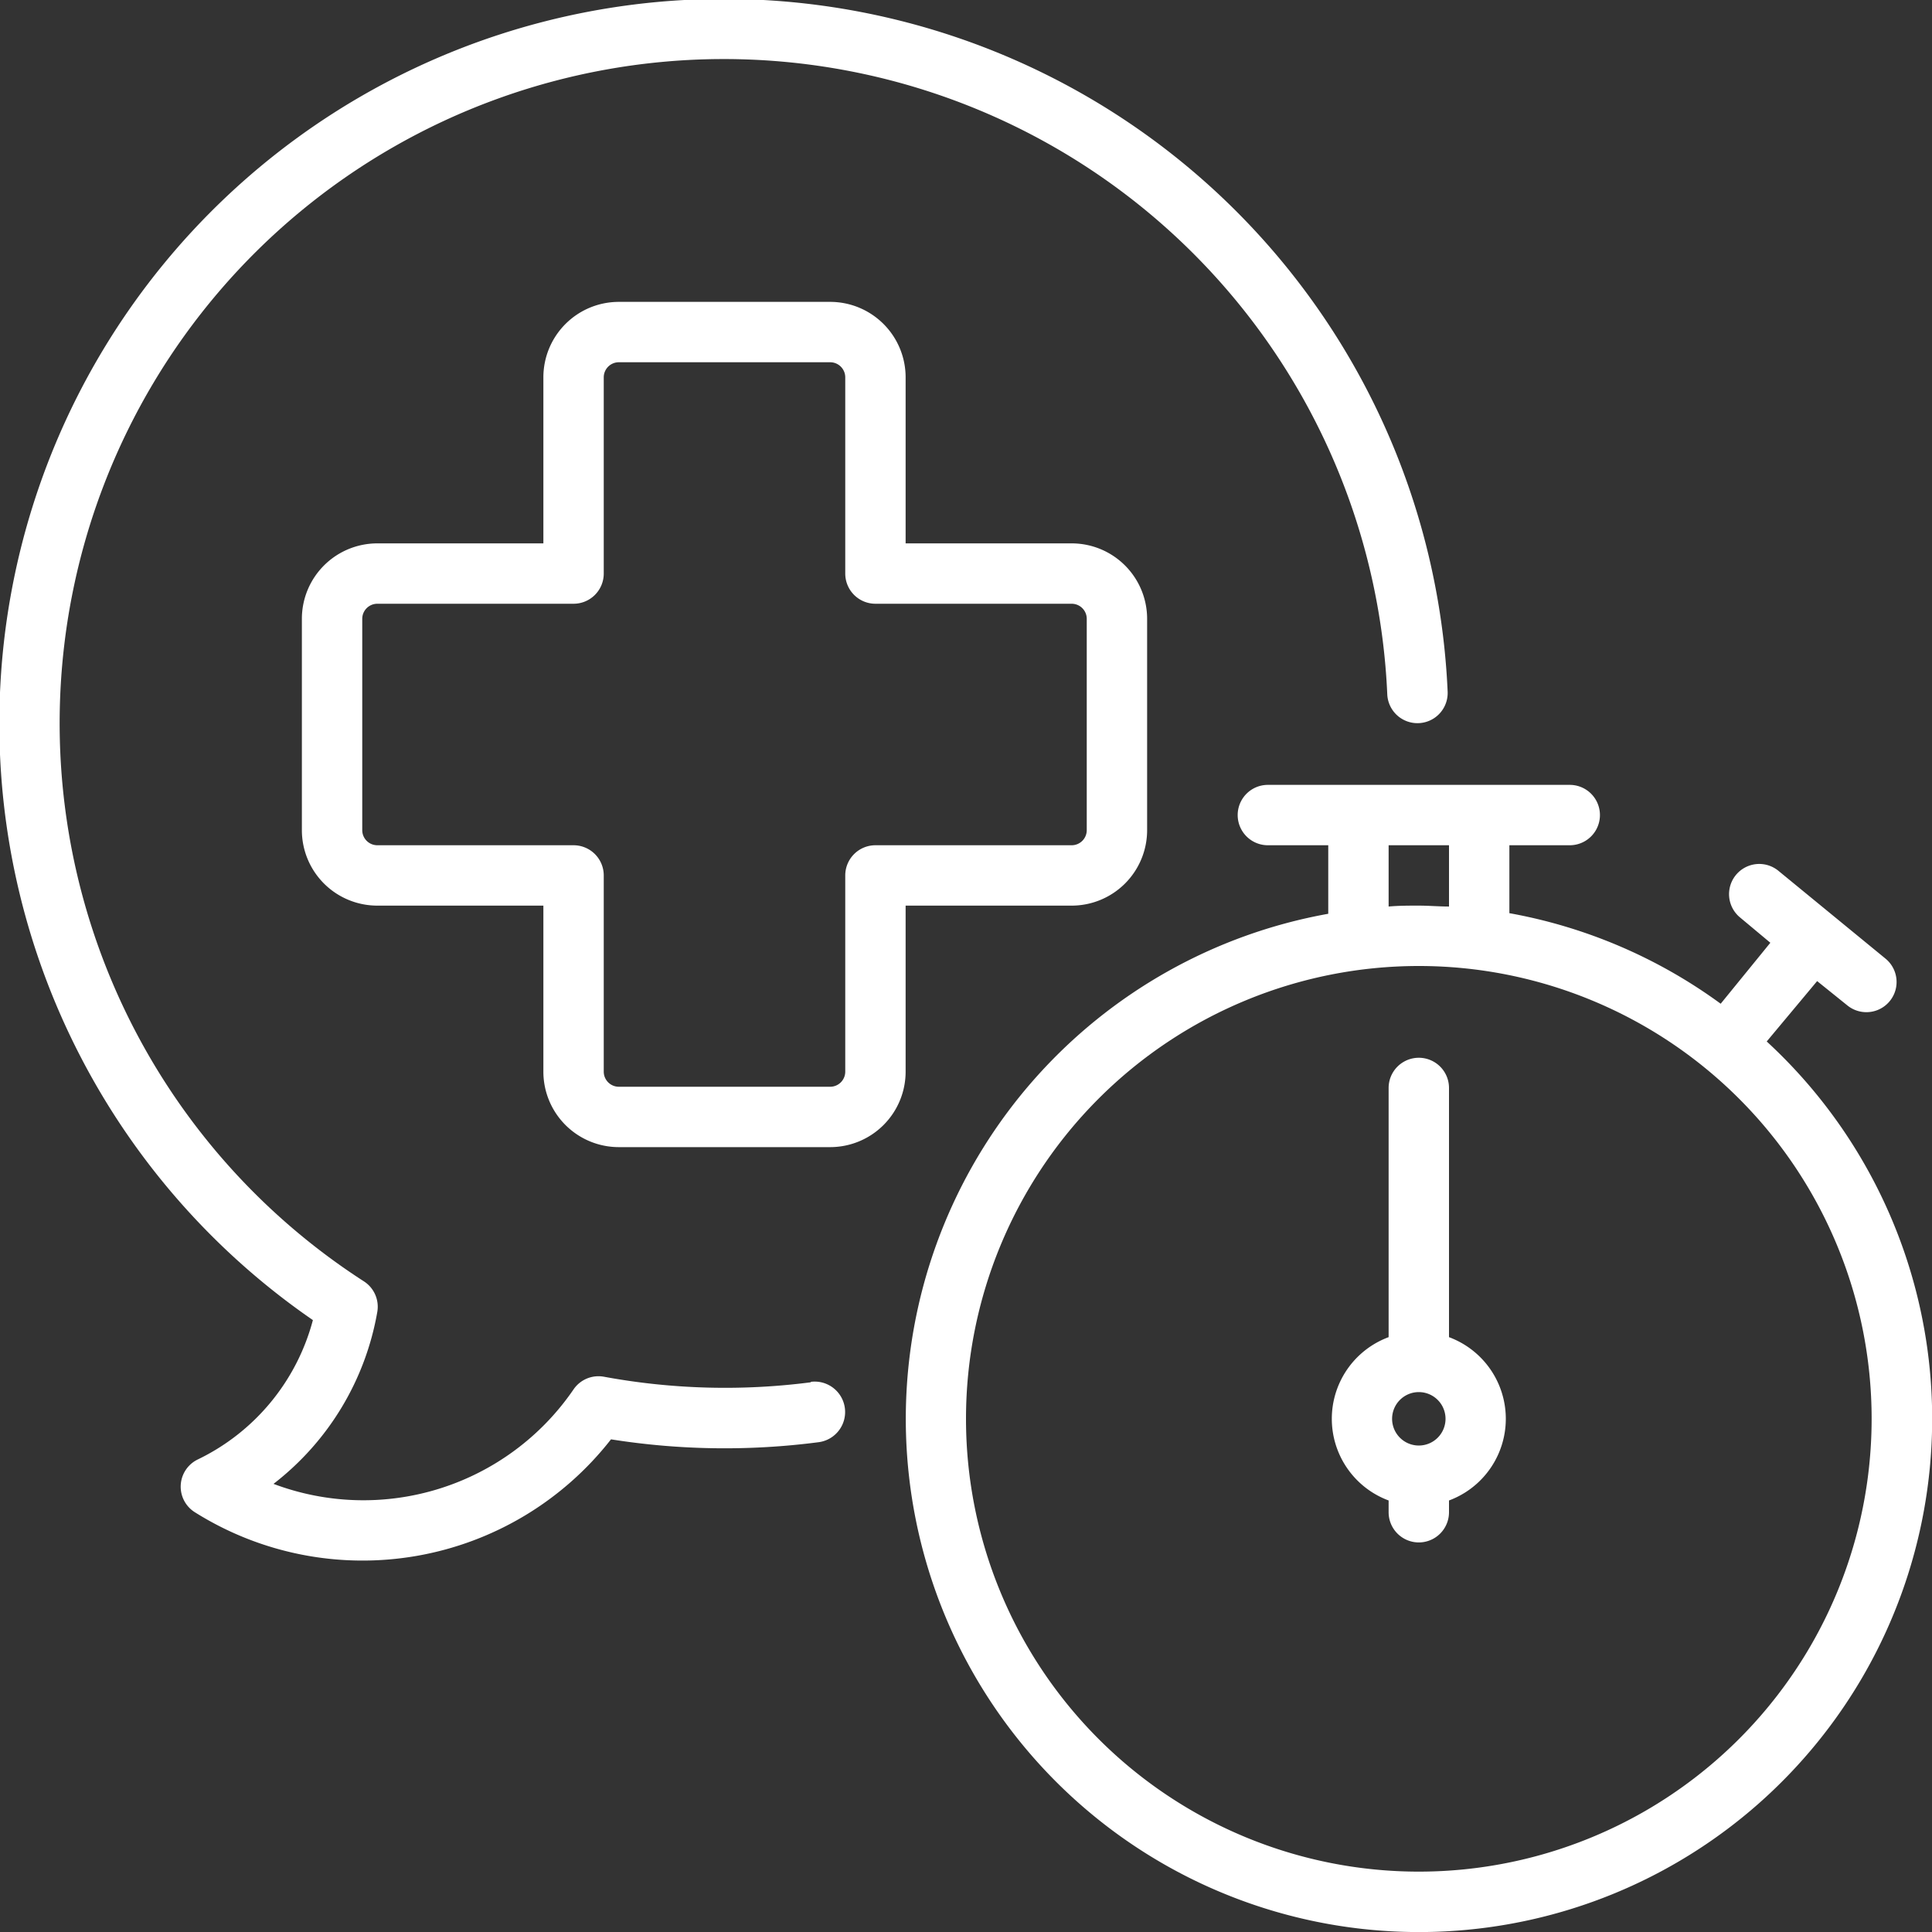 <svg xmlns="http://www.w3.org/2000/svg" xmlns:xlink="http://www.w3.org/1999/xlink" xmlns:svgjs="http://svgjs.com/svgjs" width="512" height="512" x="0" y="0" viewBox="0 0 128 128" style="enable-background:new 0 0 512 512" xml:space="preserve"><rect x="0" y="0" width="128" height="128" fill="#333333" stroke="none"/><g><path xmlns="http://www.w3.org/2000/svg" d="m53.72 91.58a44.22 44.22 0 0 1 -13.72-.37 2 2 0 0 0 -2 .84 16.87 16.87 0 0 1 -19.88 6.26 18.36 18.36 0 0 0 6.88-11.41 2 2 0 0 0 -.88-2 44 44 0 1 1 67.79-38.9 2 2 0 1 0 4-.18 48 48 0 1 0 -75.18 41.64 14.32 14.32 0 0 1 -7.62 9.23 2 2 0 0 0 -.2 3.5 20.88 20.88 0 0 0 27.57-4.83 48.05 48.05 0 0 0 13.75.19 2 2 0 1 0 -.51-4z" fill="#ffffff" data-original="#000000"></path><path xmlns="http://www.w3.org/2000/svg" d="m60 60h11a5 5 0 0 0 5-5v-14a5 5 0 0 0 -5-5h-11v-11a5 5 0 0 0 -5-5h-14a5 5 0 0 0 -5 5v11h-11a5 5 0 0 0 -5 5v14a5 5 0 0 0 5 5h11v11a5 5 0 0 0 5 5h14a5 5 0 0 0 5-5zm-2-4a2 2 0 0 0 -2 2v13a1 1 0 0 1 -1 1h-14a1 1 0 0 1 -1-1v-13a2 2 0 0 0 -2-2h-13a1 1 0 0 1 -1-1v-14a1 1 0 0 1 1-1h13a2 2 0 0 0 2-2v-13a1 1 0 0 1 1-1h14a1 1 0 0 1 1 1v13a2 2 0 0 0 2 2h13a1 1 0 0 1 1 1v14a1 1 0 0 1 -1 1z" fill="#ffffff" data-original="#000000"></path><path xmlns="http://www.w3.org/2000/svg" d="m117.05 69 3.34-4 2 1.61a2 2 0 0 0 2.54-3.09l-7.11-5.83a2 2 0 0 0 -2.53 3.1l2 1.67-3.29 4.04a33.87 33.87 0 0 0 -14-6v-4.5h4a2 2 0 0 0 0-4h-20a2 2 0 0 0 0 4h4v4.54a34 34 0 1 0 29.05 8.46zm-25.05-13h4v4.06c-.66 0-1.33-.06-2-.06s-1.34 0-2 .06zm2 68a30 30 0 1 1 30-30 30 30 0 0 1 -30 30z" fill="#ffffff" data-original="#000000"></path><path xmlns="http://www.w3.org/2000/svg" d="m96 88.59v-16.51a2 2 0 1 0 -4 0v16.51a5.77 5.77 0 0 0 0 10.82v.78a2 2 0 0 0 4 0v-.78a5.77 5.77 0 0 0 0-10.82zm-2 7.18a1.77 1.77 0 1 1 1.77-1.77 1.77 1.77 0 0 1 -1.77 1.77z" fill="#ffffff" data-original="#000000"></path></g></svg>